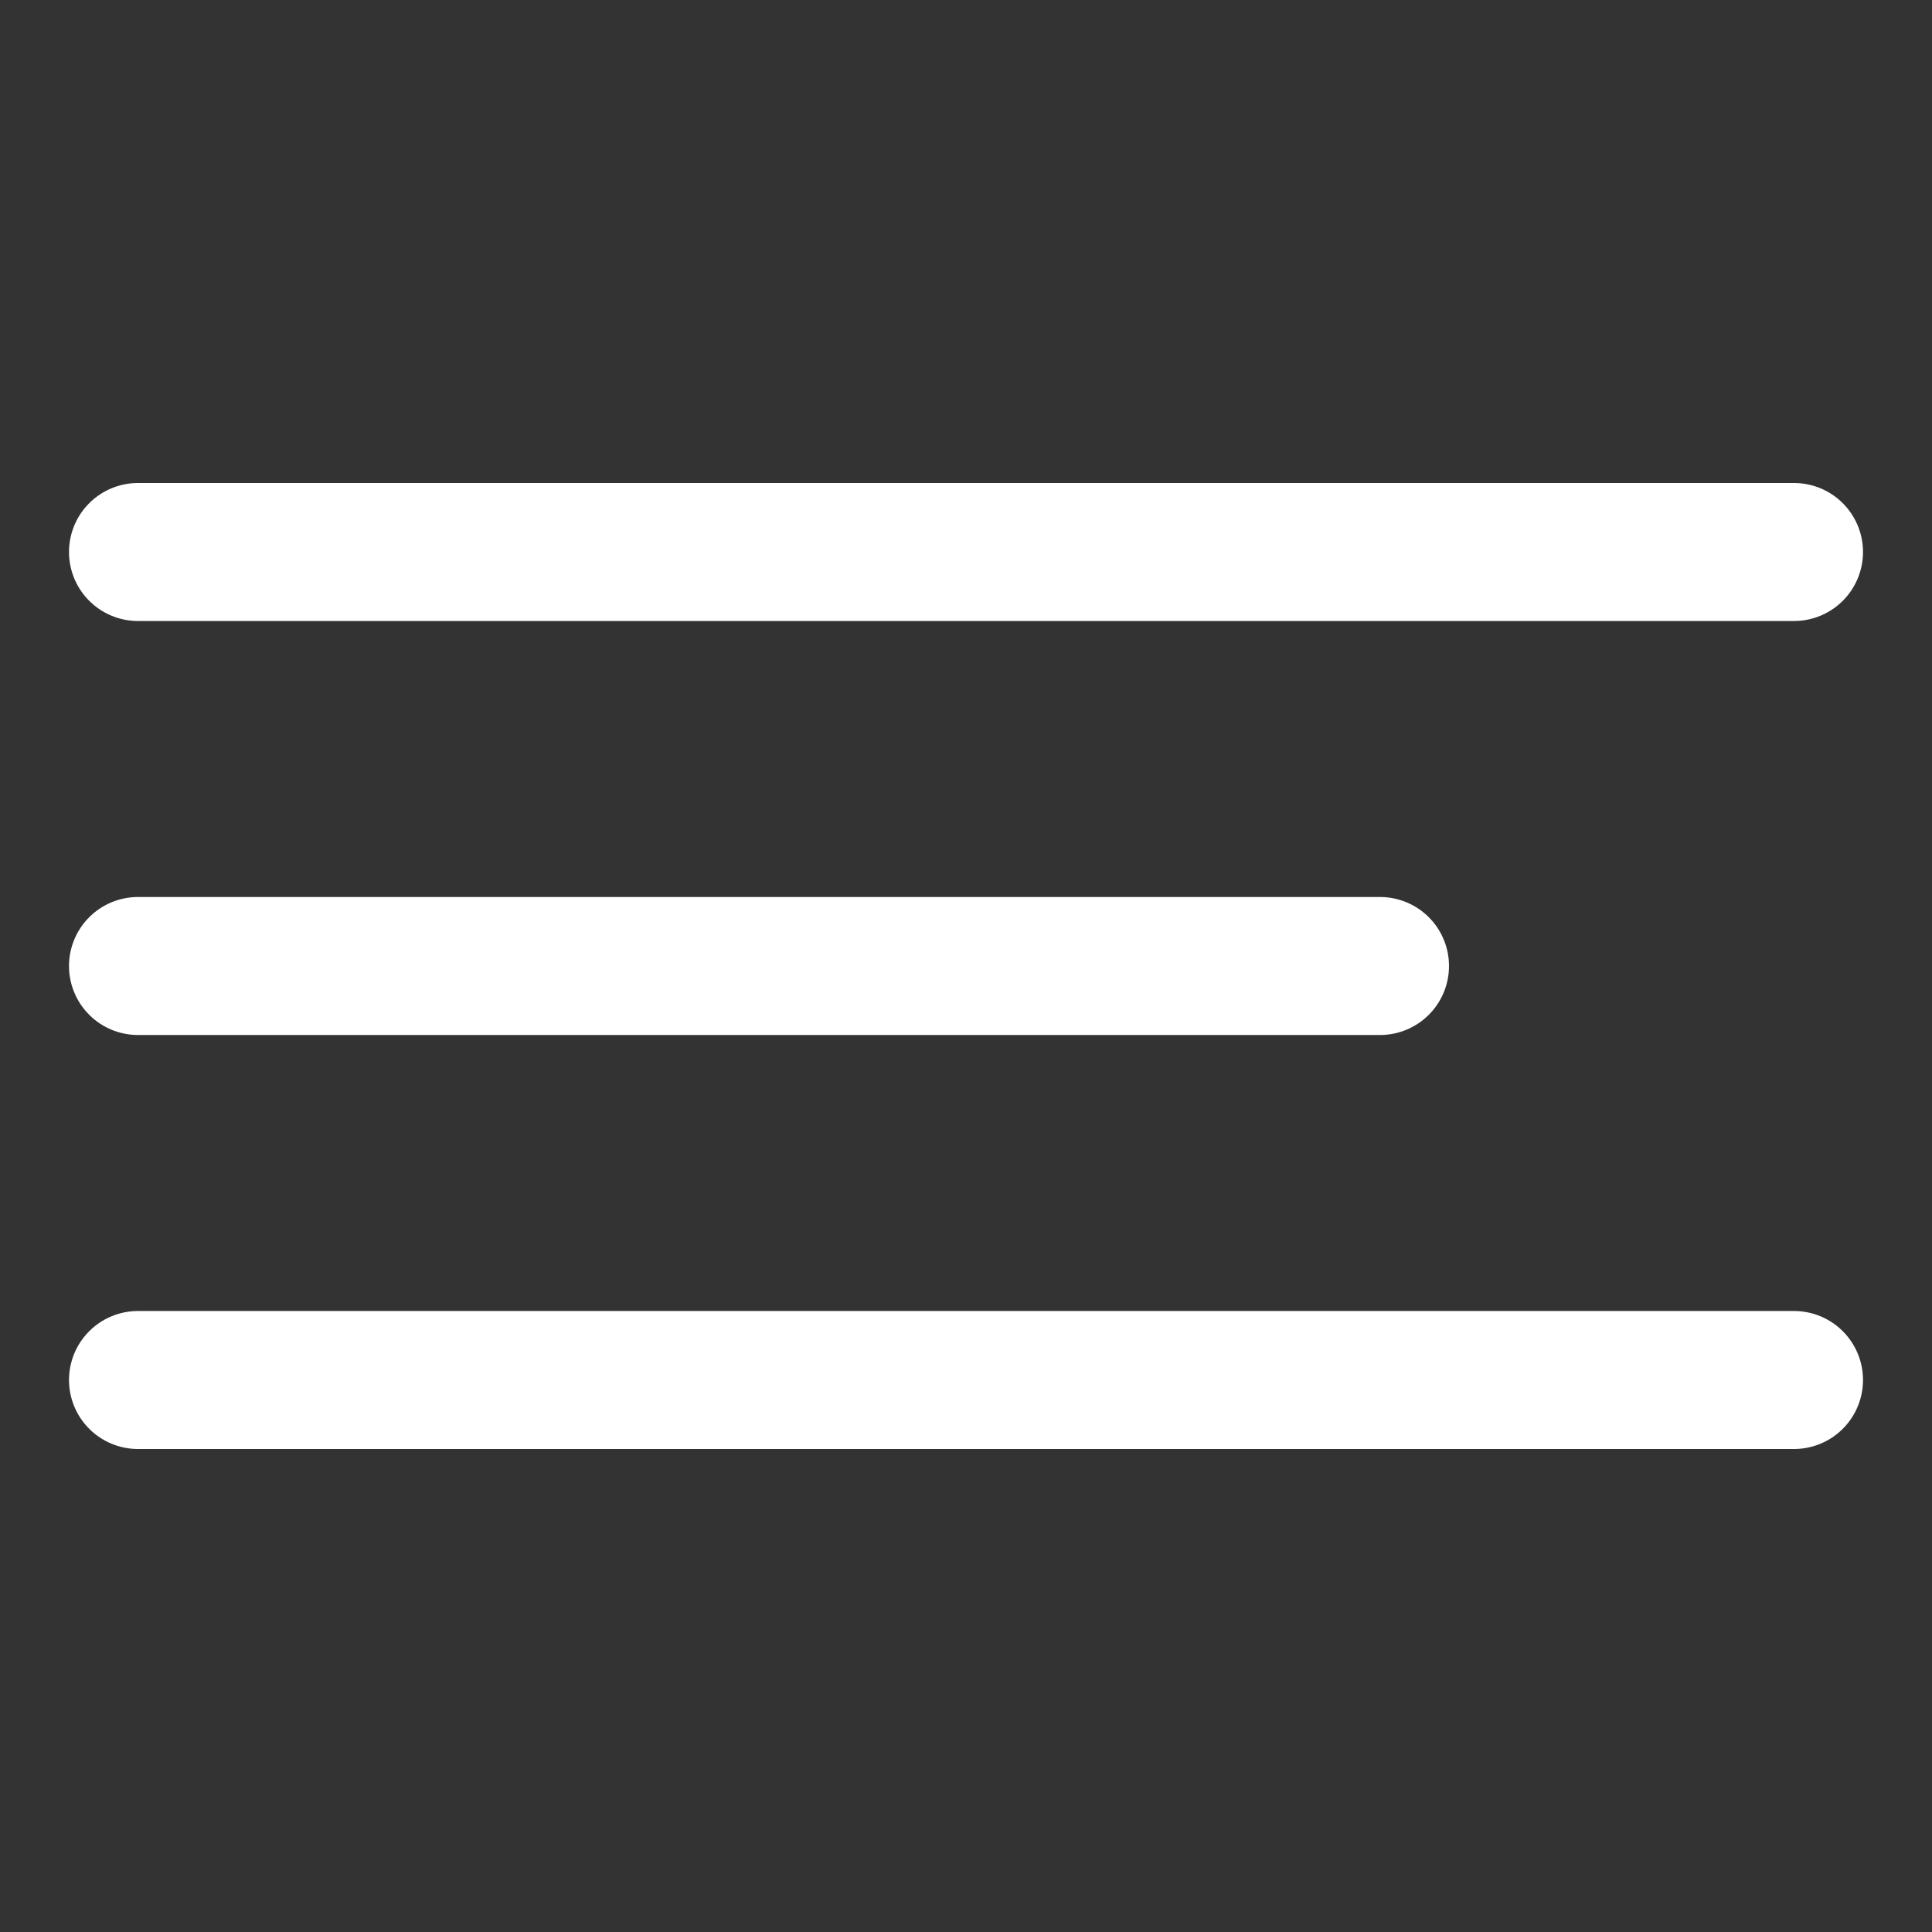 <svg width="28" height="28" viewBox="0 0 28 28" fill="none" xmlns="http://www.w3.org/2000/svg" xmlns:xlink="http://www.w3.org/1999/xlink">
	<rect x="0" y="0" width="28" height="28" fill="#333333" stroke="none"/>
	<desc>
			Created with Pixso.
	</desc>
	<defs/>
	<path id="Line 1" d="M2 8L26 8" stroke="#FFFFFF" stroke-opacity="1" stroke-width="2" stroke-linecap="round"/>
	<path id="Line 2" d="M2 14L20 14" stroke="#FFFFFF" stroke-opacity="1" stroke-width="2" stroke-linecap="round"/>
	<path id="Line 3" d="M2 20L26 20" stroke="#FFFFFF" stroke-opacity="1" stroke-width="2" stroke-linecap="round"/>
</svg>
